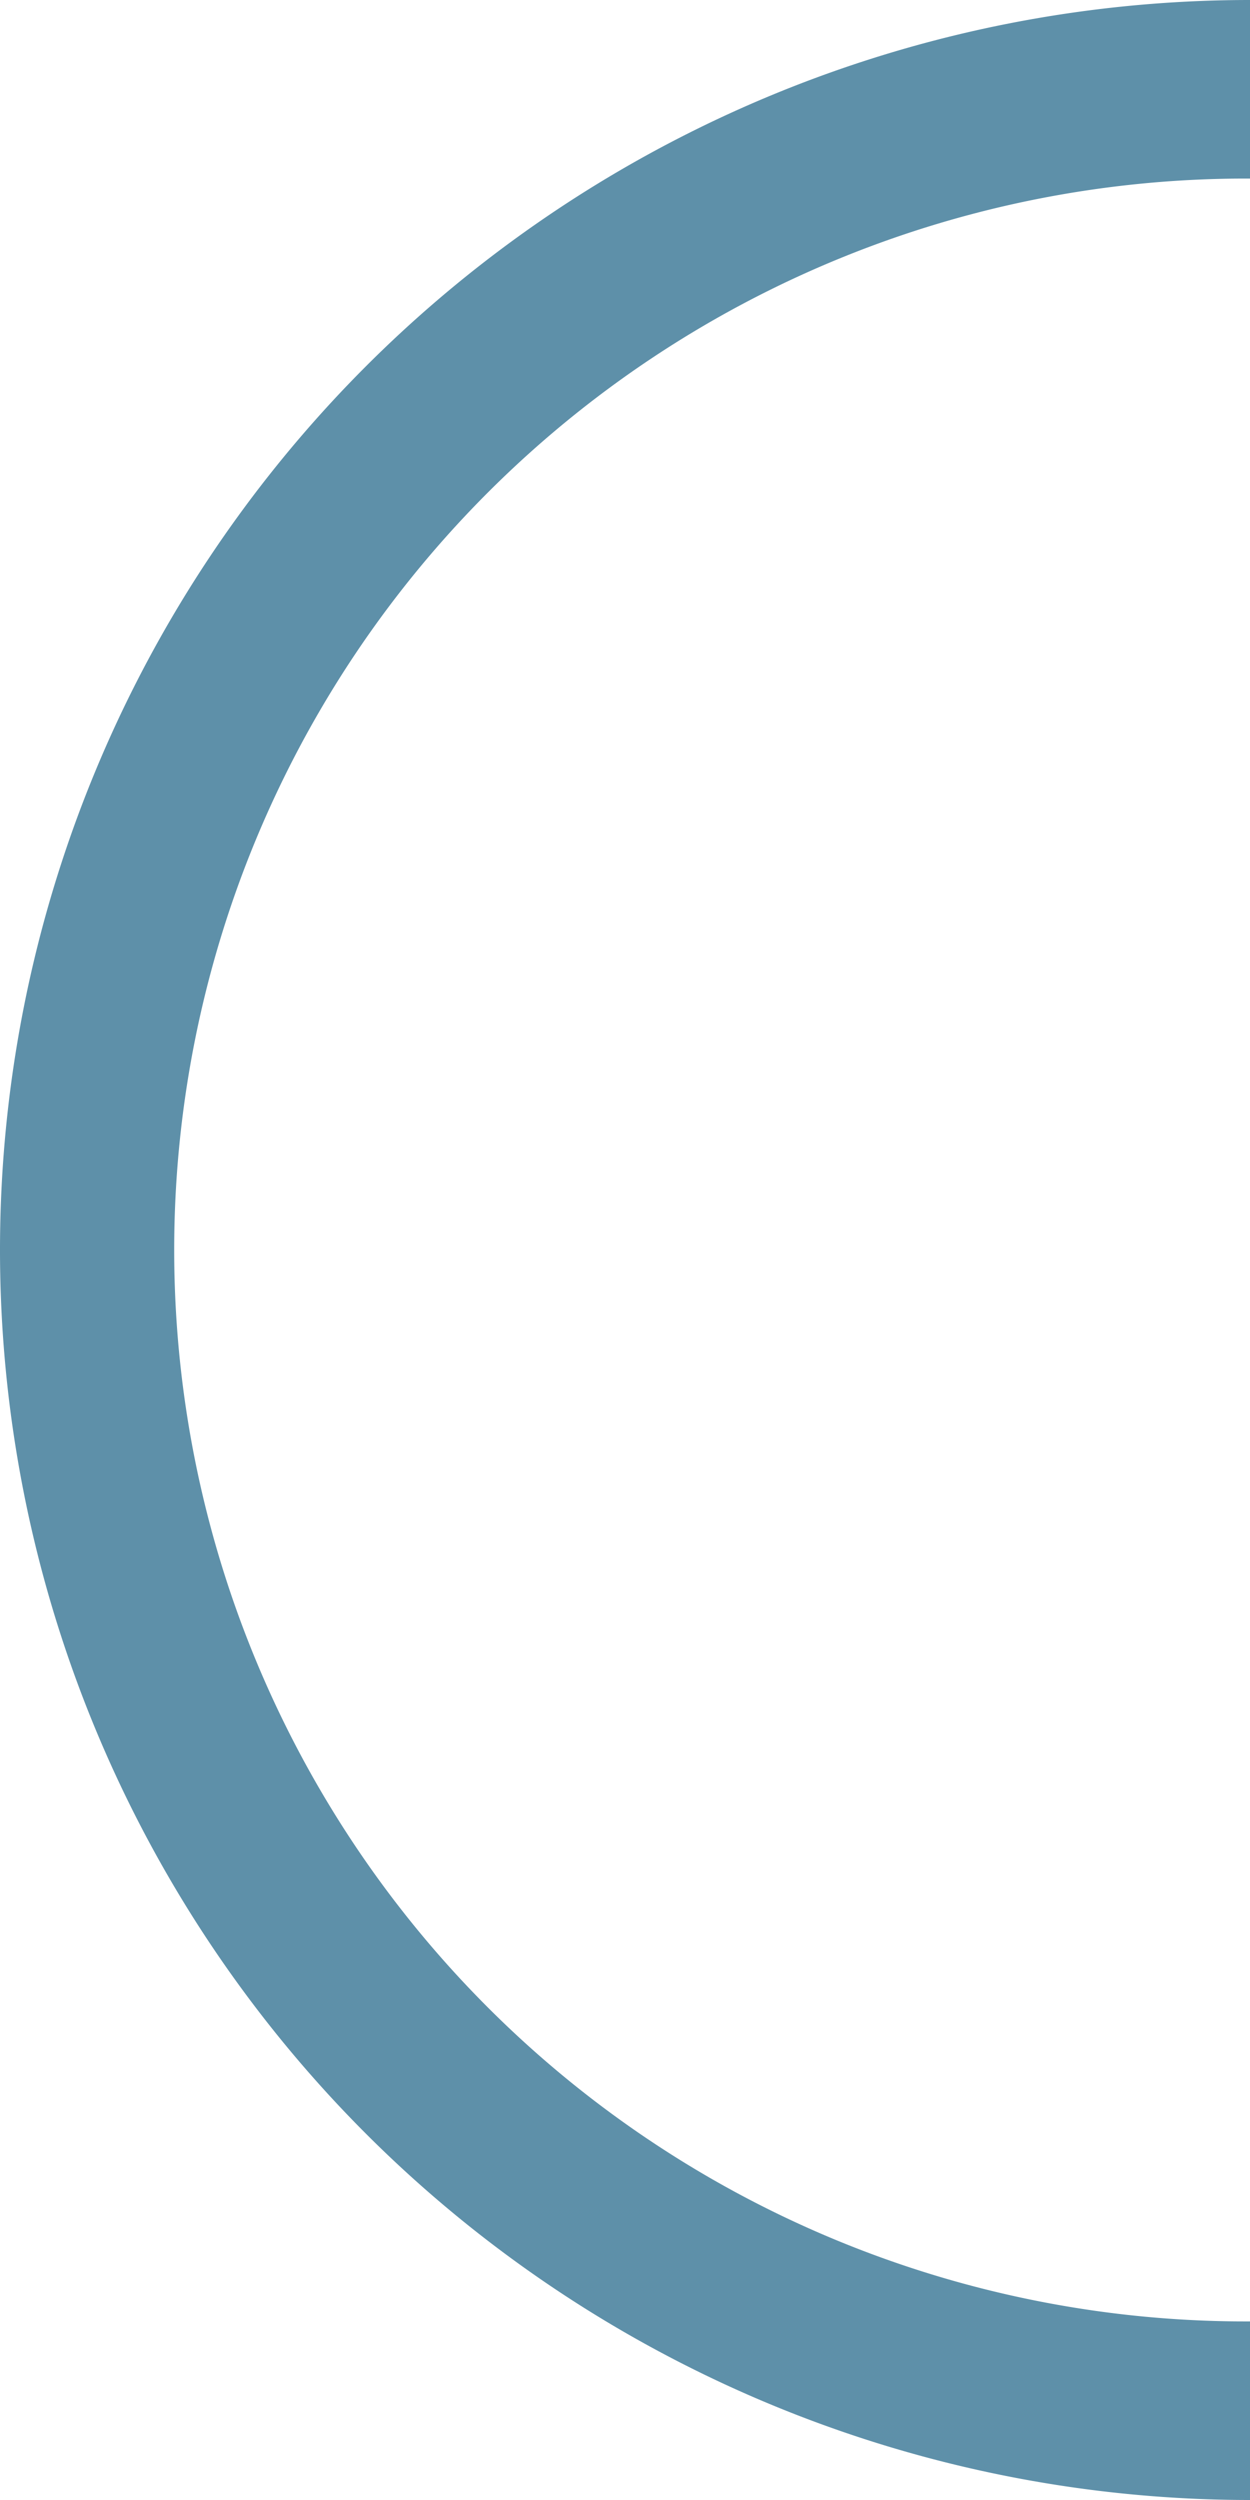 <svg xmlns="http://www.w3.org/2000/svg" width="70.359" height="140.718" viewBox="0 0 70.359 140.718">
  <g id="Group_3" data-name="Group 3" transform="translate(-1100.059 2251.98) rotate(-90)">
    <g id="Group_428" data-name="Group 428" transform="translate(2111.262 1100.059)">
      <g id="Group_427" data-name="Group 427">
        <path id="Path_30849" data-name="Path 30849" d="M2251.98,1170.418h-10.051a60.308,60.308,0,1,0-120.615,0h-10.052a70.359,70.359,0,1,1,140.718,0Z" transform="translate(-2111.262 -1100.059)" fill="#5e90a9"/>
      </g>
    </g>
  </g>
</svg>
